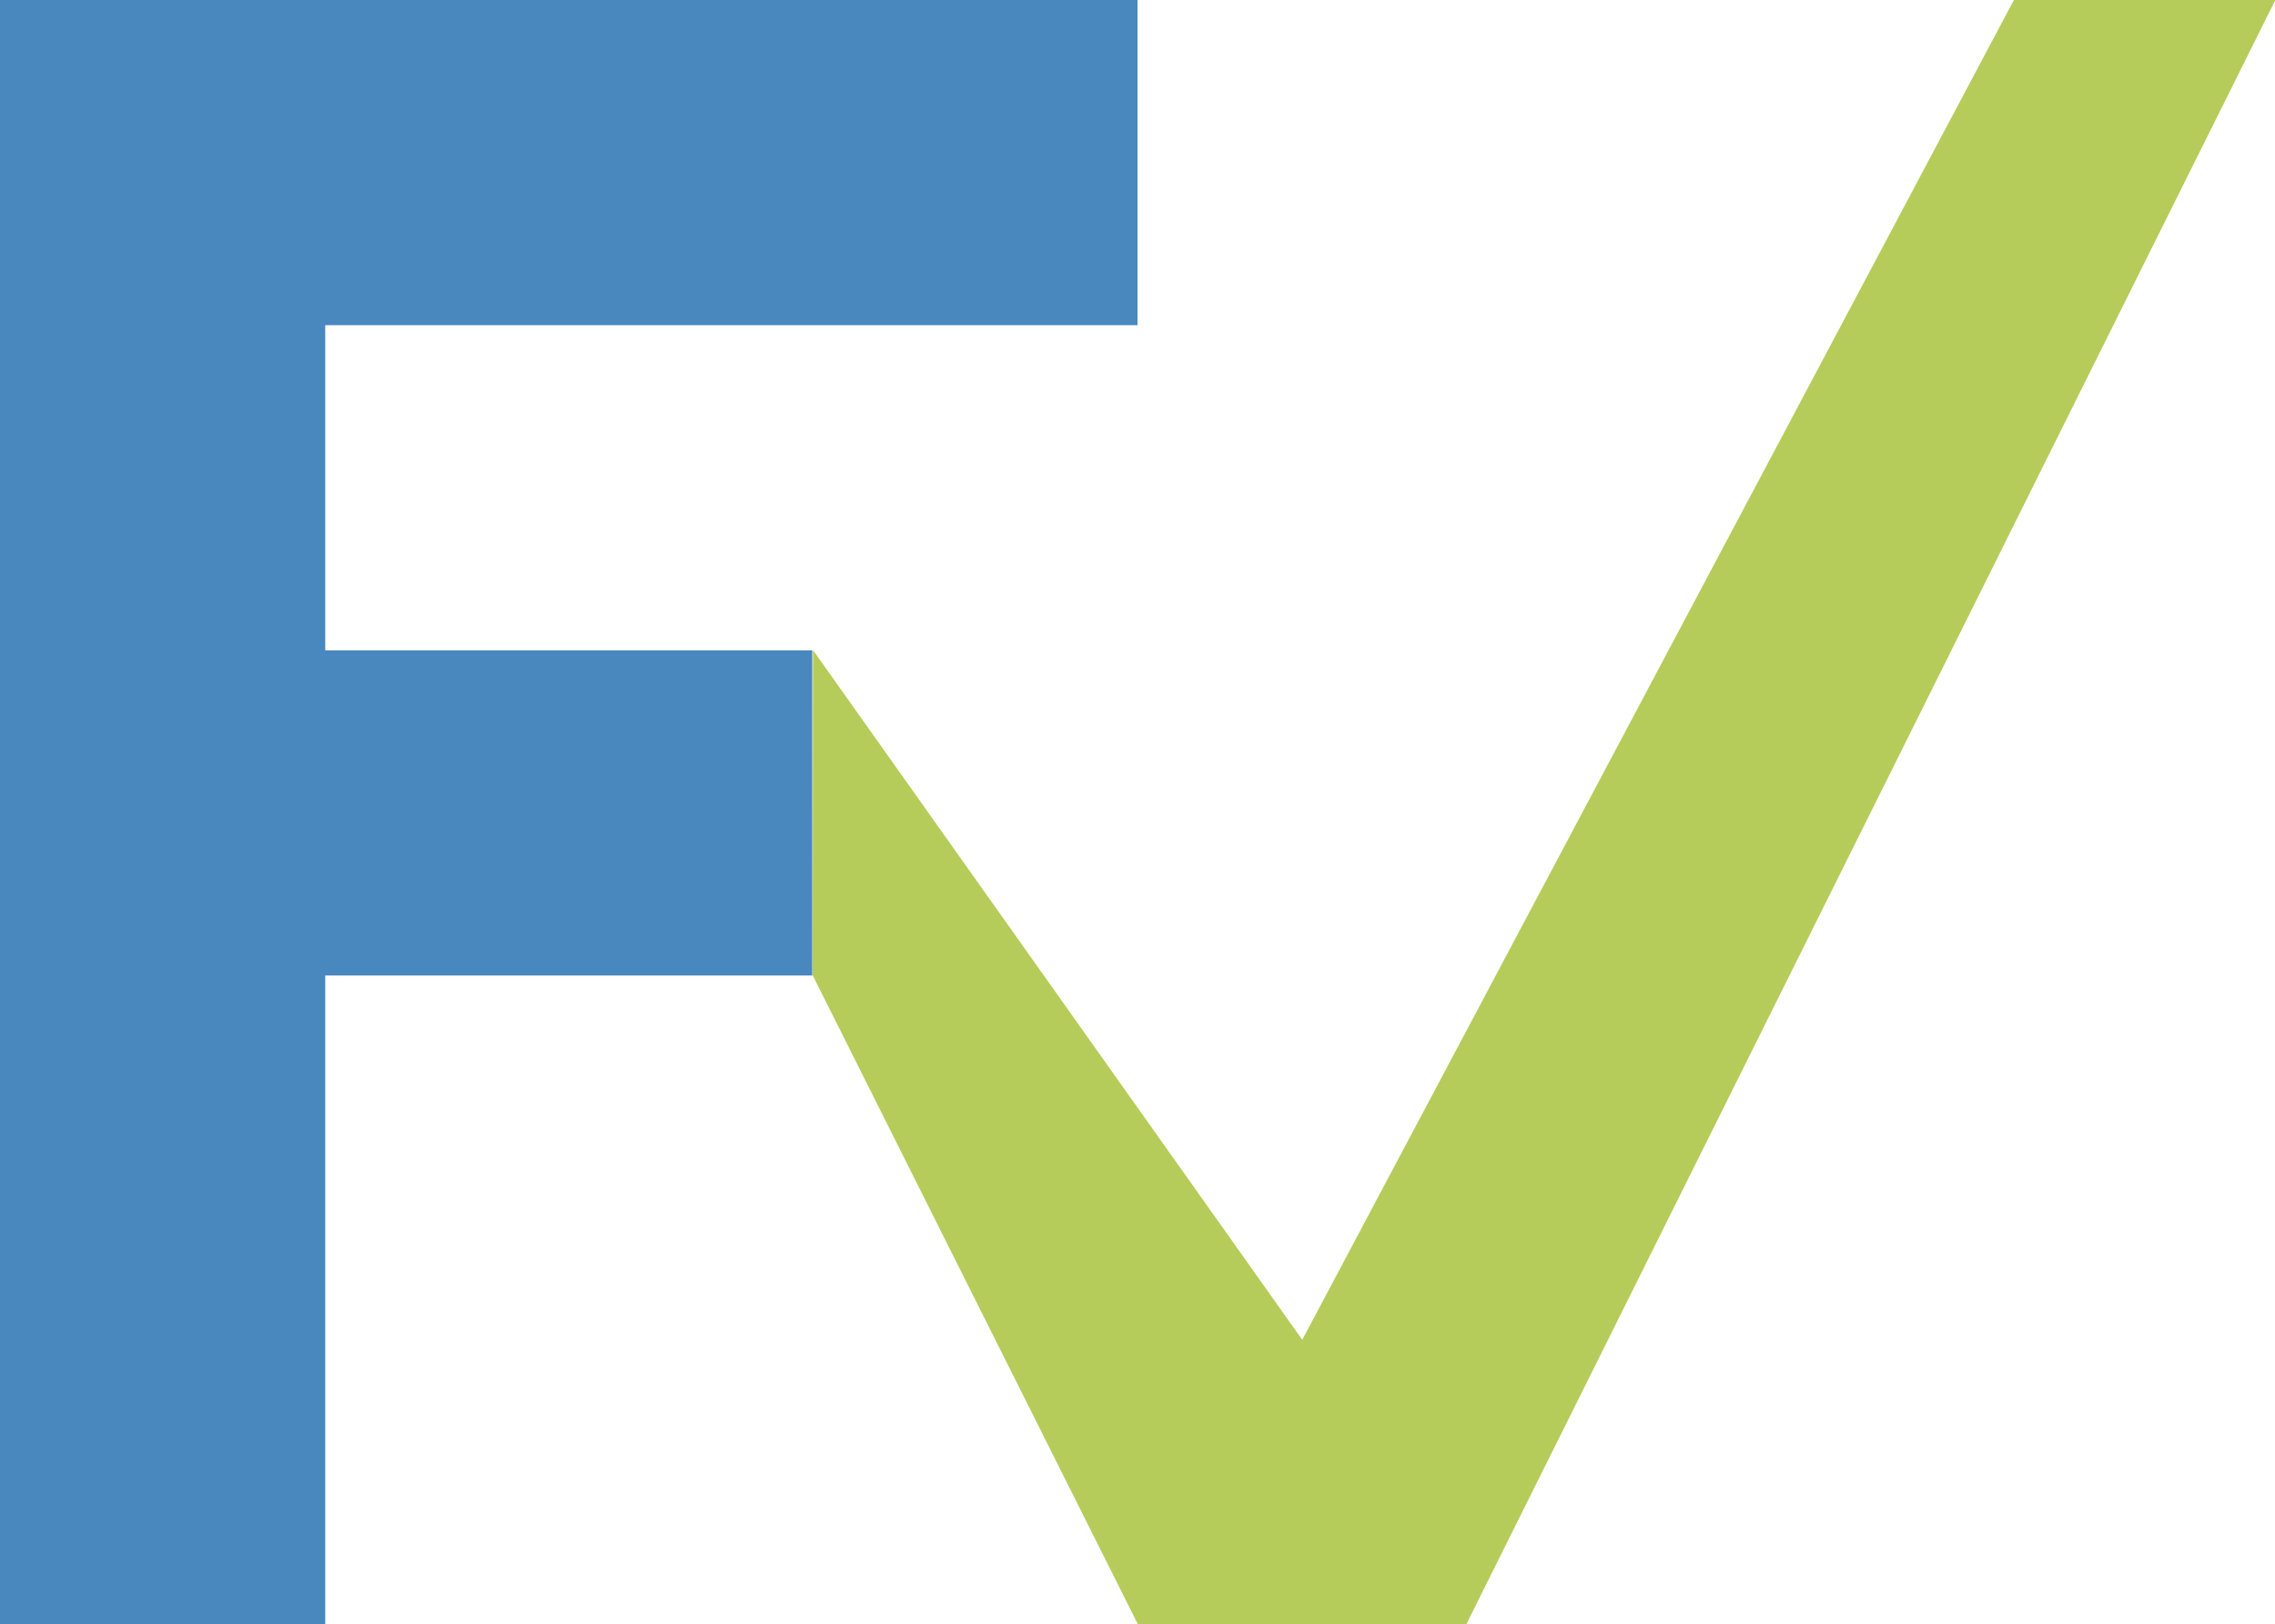 <?xml version="1.0" encoding="UTF-8" standalone="no"?>
<!-- Created with Inkscape (http://www.inkscape.org/) -->

<svg
   width="6.918mm"
   height="4.94mm"
   viewBox="0 0 6.918 4.94"
   version="1.1"
   id="svg1"
   xml:space="preserve"
   xmlns:inkscape="http://www.inkscape.org/namespaces/inkscape"
   xmlns:sodipodi="http://sodipodi.sourceforge.net/DTD/sodipodi-0.dtd"
   xmlns="http://www.w3.org/2000/svg"
   xmlns:svg="http://www.w3.org/2000/svg"><sodipodi:namedview
     id="namedview1"
     pagecolor="#ffffff"
     bordercolor="#000000"
     borderopacity="0.25"
     inkscape:showpageshadow="2"
     inkscape:pageopacity="0.0"
     inkscape:pagecheckerboard="0"
     inkscape:deskcolor="#d1d1d1"
     inkscape:document-units="mm" /><defs
     id="defs1" /><g
     inkscape:label="Ebene 1"
     inkscape:groupmode="layer"
     id="layer1"
     transform="translate(-73.222,-35.094)"><g
       id="g11"
       transform="translate(25.679,-79.16)"><path
         style="font-size:7.056px;line-height:1.2;font-family:Righteous;-inkscape-font-specification:Righteous;letter-spacing:0.132px;word-spacing:0.265px;fill:#4987bf;fill-opacity:1;stroke-width:0.1;stroke-linecap:round;stroke-linejoin:round;paint-order:markers fill stroke"
         d="m 48.532,119.194 h -0.989 v -4.94 h 3.459 v 0.989 h -2.47 v 0.989 h 1.481 v 0.989 h -1.481 z"
         id="path9" /><path
         style="fill:#b6cc5a;fill-opacity:1;stroke:none;stroke-width:0.026;stroke-linecap:round;stroke-linejoin:round;stroke-dasharray:none;stroke-opacity:1;paint-order:markers fill stroke"
         d="m 50.014,117.22 0.989,1.974 0.999,1e-5 2.46,-4.94 -0.795,-10e-6 -2.164,4.075 -1.488,-2.098 z"
         id="path10" /><path
         style="display:none;fill:#a6e915;fill-opacity:1;stroke:#000000;stroke-width:0.026;stroke-linecap:round;stroke-linejoin:round;stroke-dasharray:none;stroke-opacity:1;paint-order:markers fill stroke"
         d="m 52.001,119.194 -0.499,-0.865 -0.499,0.865 z"
         id="path11" /></g></g></svg>
